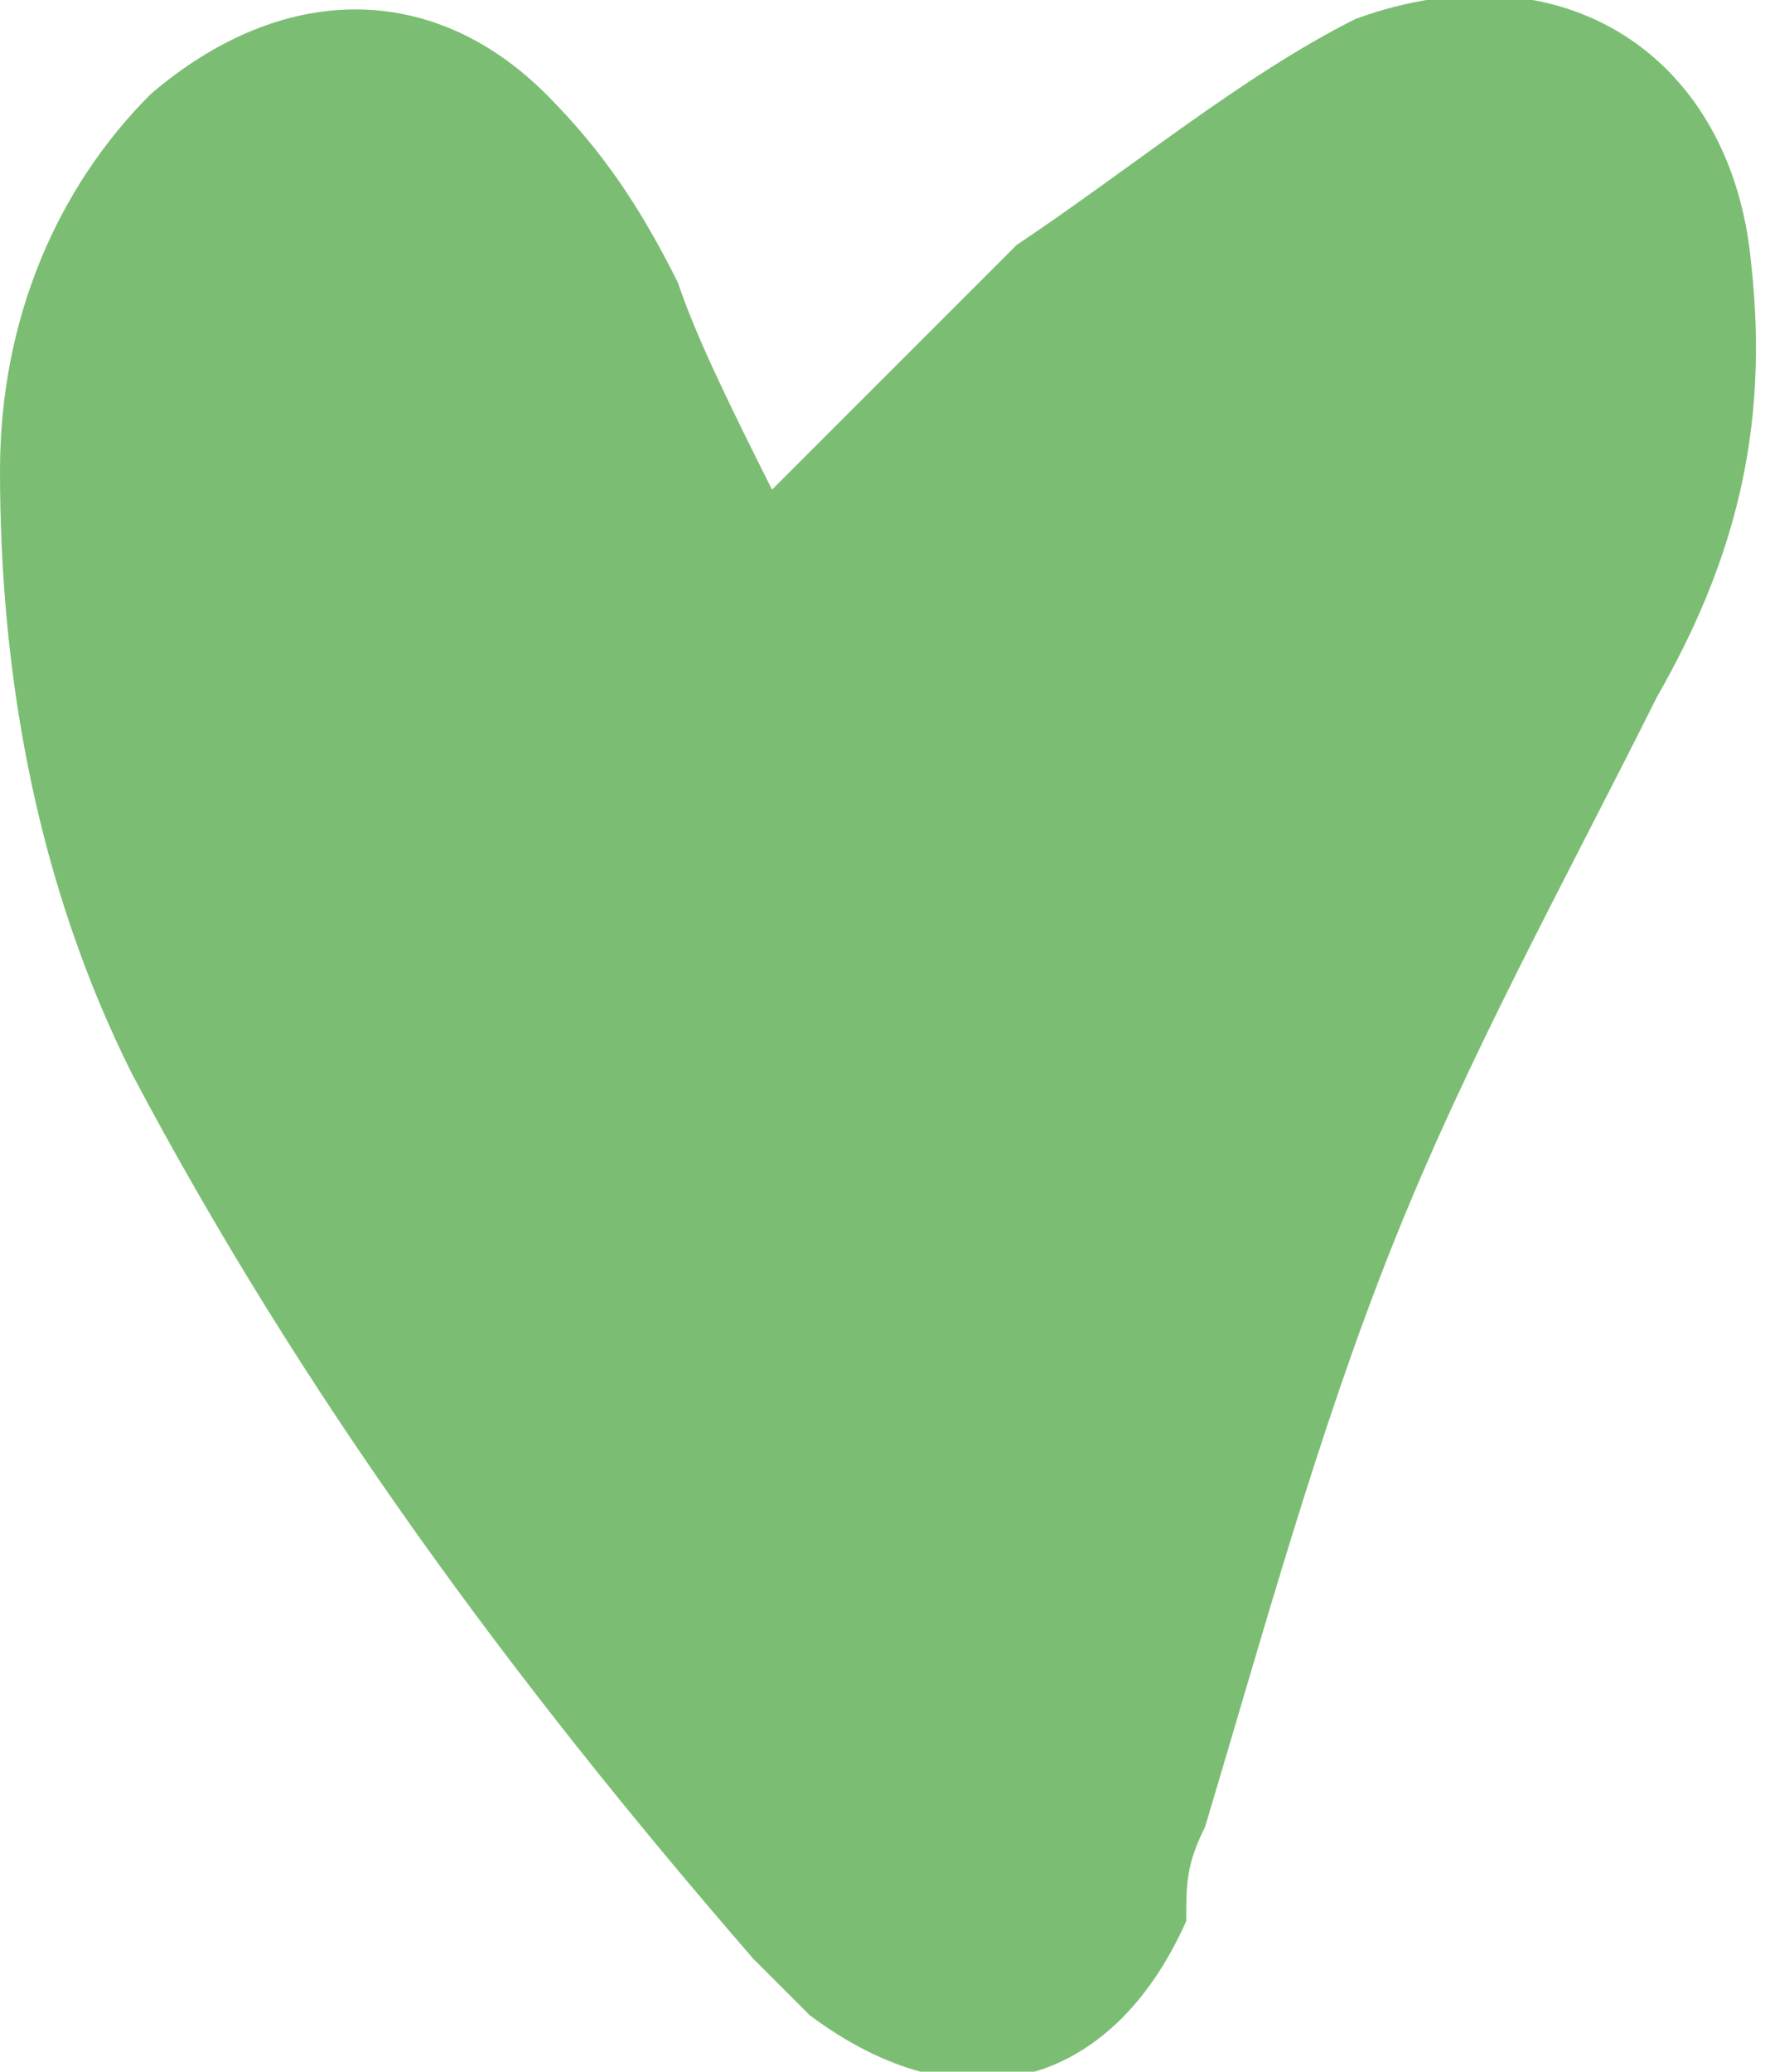 <?xml version="1.0" encoding="UTF-8"?>
<!-- Generator: Adobe Illustrator 27.8.0, SVG Export Plug-In . SVG Version: 6.00 Build 0)  -->
<svg xmlns="http://www.w3.org/2000/svg" xmlns:xlink="http://www.w3.org/1999/xlink" version="1.1" id="Ebene_1" x="0px" y="0px" viewBox="0 0 9.4 11" style="enable-background:new 0 0 9.4 11;" xml:space="preserve">
<style type="text/css">
	.st0{fill:#E83C4B;}
	.st1{fill:#7BBE73;}
</style>
<path class="st1" d="M4,10.4c0.1,0.1,0.2,0.2,0.3,0.3c0.8,0.6,1.6,0.4,2-0.5C6.3,10,6.3,9.9,6.4,9.7C6.7,8.7,7,7.6,7.4,6.6  c0.4-1,0.9-1.9,1.4-2.9C9.2,3,9.4,2.3,9.3,1.4C9.2,0.3,8.3-0.3,7.2,0.1C6.6,0.4,6,0.9,5.4,1.3C5,1.7,4.6,2.1,4.1,2.6  C3.9,2.2,3.7,1.8,3.6,1.5C3.4,1.1,3.2,0.8,2.9,0.5c-0.6-0.6-1.4-0.6-2.1,0C0.3,1,0,1.7,0,2.5c0,1.1,0.2,2.2,0.7,3.2  C1.6,7.4,2.7,8.9,4,10.4z"></path>
</svg>
